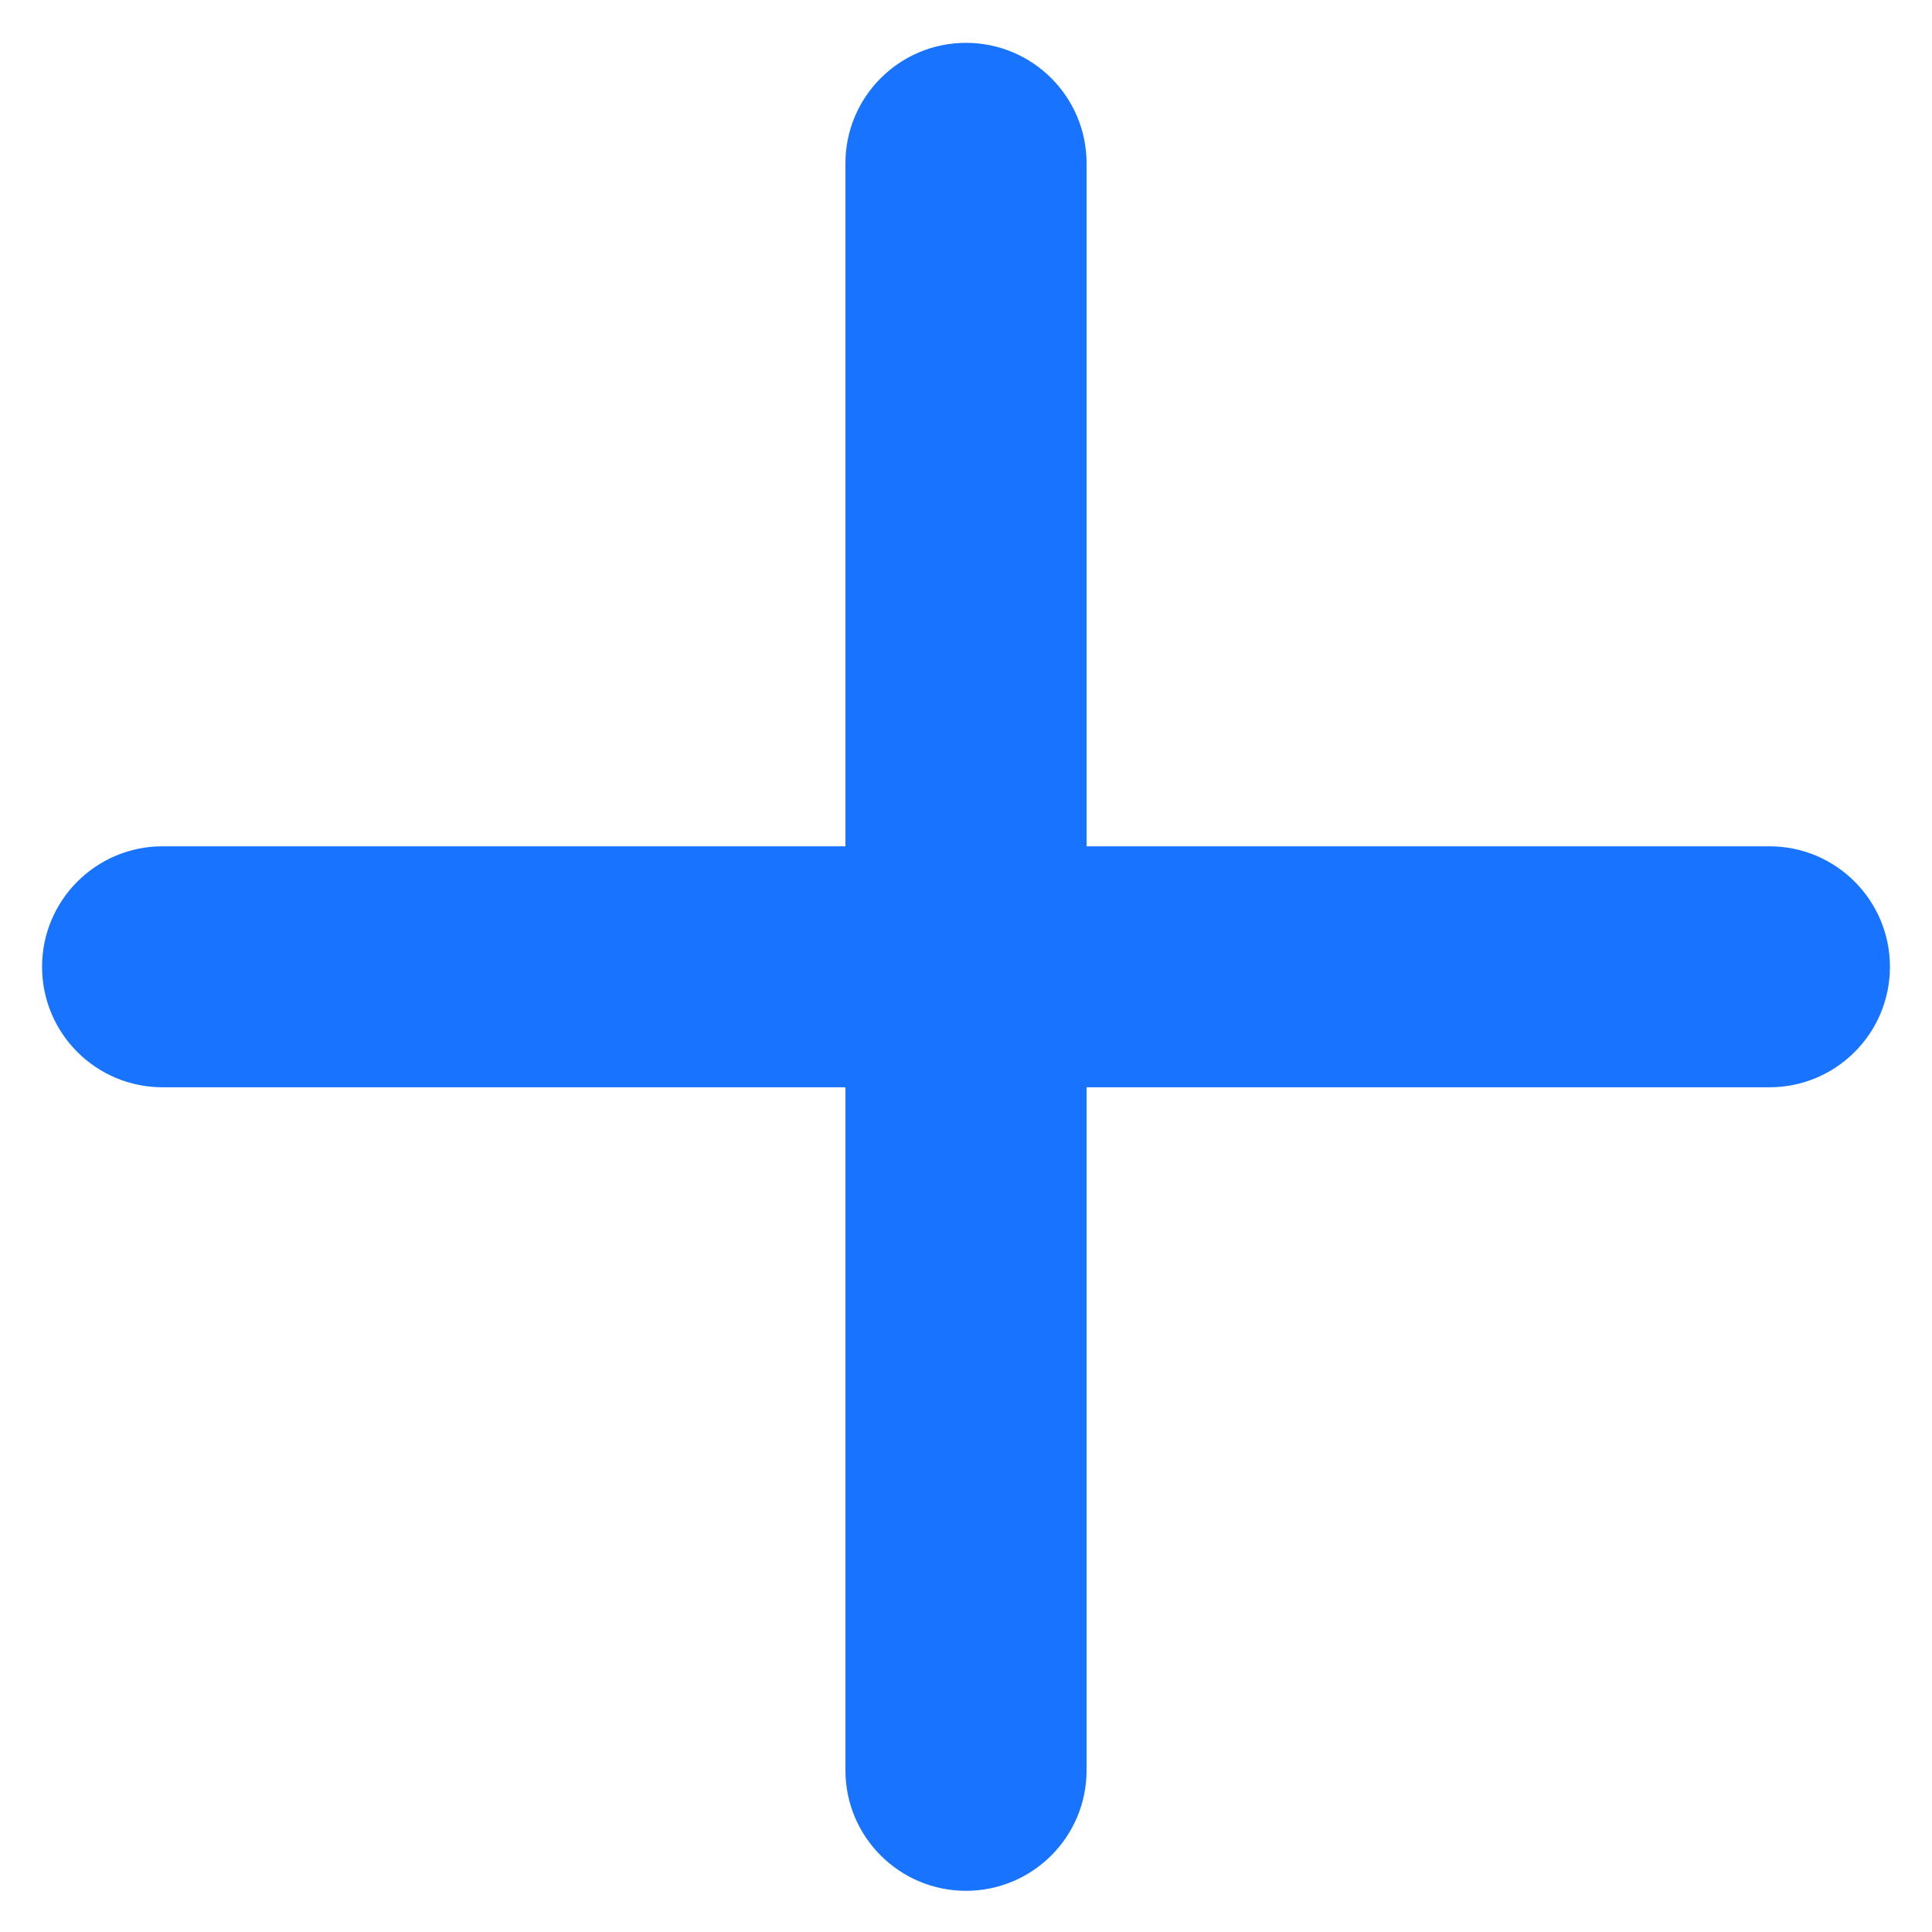 <?xml version="1.0" encoding="UTF-8"?>
<svg width="22px" height="22px" viewBox="0 0 22 22" version="1.1" xmlns="http://www.w3.org/2000/svg" xmlns:xlink="http://www.w3.org/1999/xlink">
    <!-- Generator: Sketch 53.2 (72643) - https://sketchapp.com -->
    <title>加号_icon</title>
    <desc>Created with Sketch.</desc>
    <g id="领存实验室" stroke="none" stroke-width="1" fill="none" fill-rule="evenodd">
        <g transform="translate(-596, -5891)" fill-rule="nonzero" id="学术交流">
            <g transform="translate(0, 5215)">
                <g id="content" transform="translate(90, 375)">
                    <g id="上传资料" transform="translate(443, 288)">
                        <g id="加号_icon" transform="translate(62, 12)">
                            <g id="分组">
                                <rect id="矩形" fill="#000000" opacity="0" x="0" y="0" width="24" height="24"></rect>
                                <path d="M21.149,13.381 L13.373,13.381 L13.373,21.159 C13.373,21.917 12.758,22.531 12,22.531 C11.242,22.531 10.627,21.917 10.627,21.159 L10.627,13.381 L2.851,13.381 C2.093,13.381 1.479,12.767 1.479,12.009 C1.479,11.252 2.093,10.637 2.851,10.637 L10.627,10.637 L10.627,2.86 C10.627,2.102 11.242,1.488 12,1.488 C12.758,1.488 13.373,2.102 13.373,2.86 L13.373,10.637 L21.149,10.637 C21.907,10.637 22.521,11.252 22.521,12.009 C22.521,12.767 21.907,13.381 21.149,13.381 L21.149,13.381 Z" id="路径" fill="#1874FF"></path>
                            </g>
                        </g>
                    </g>
                </g>
            </g>
        </g>
    </g>
</svg>